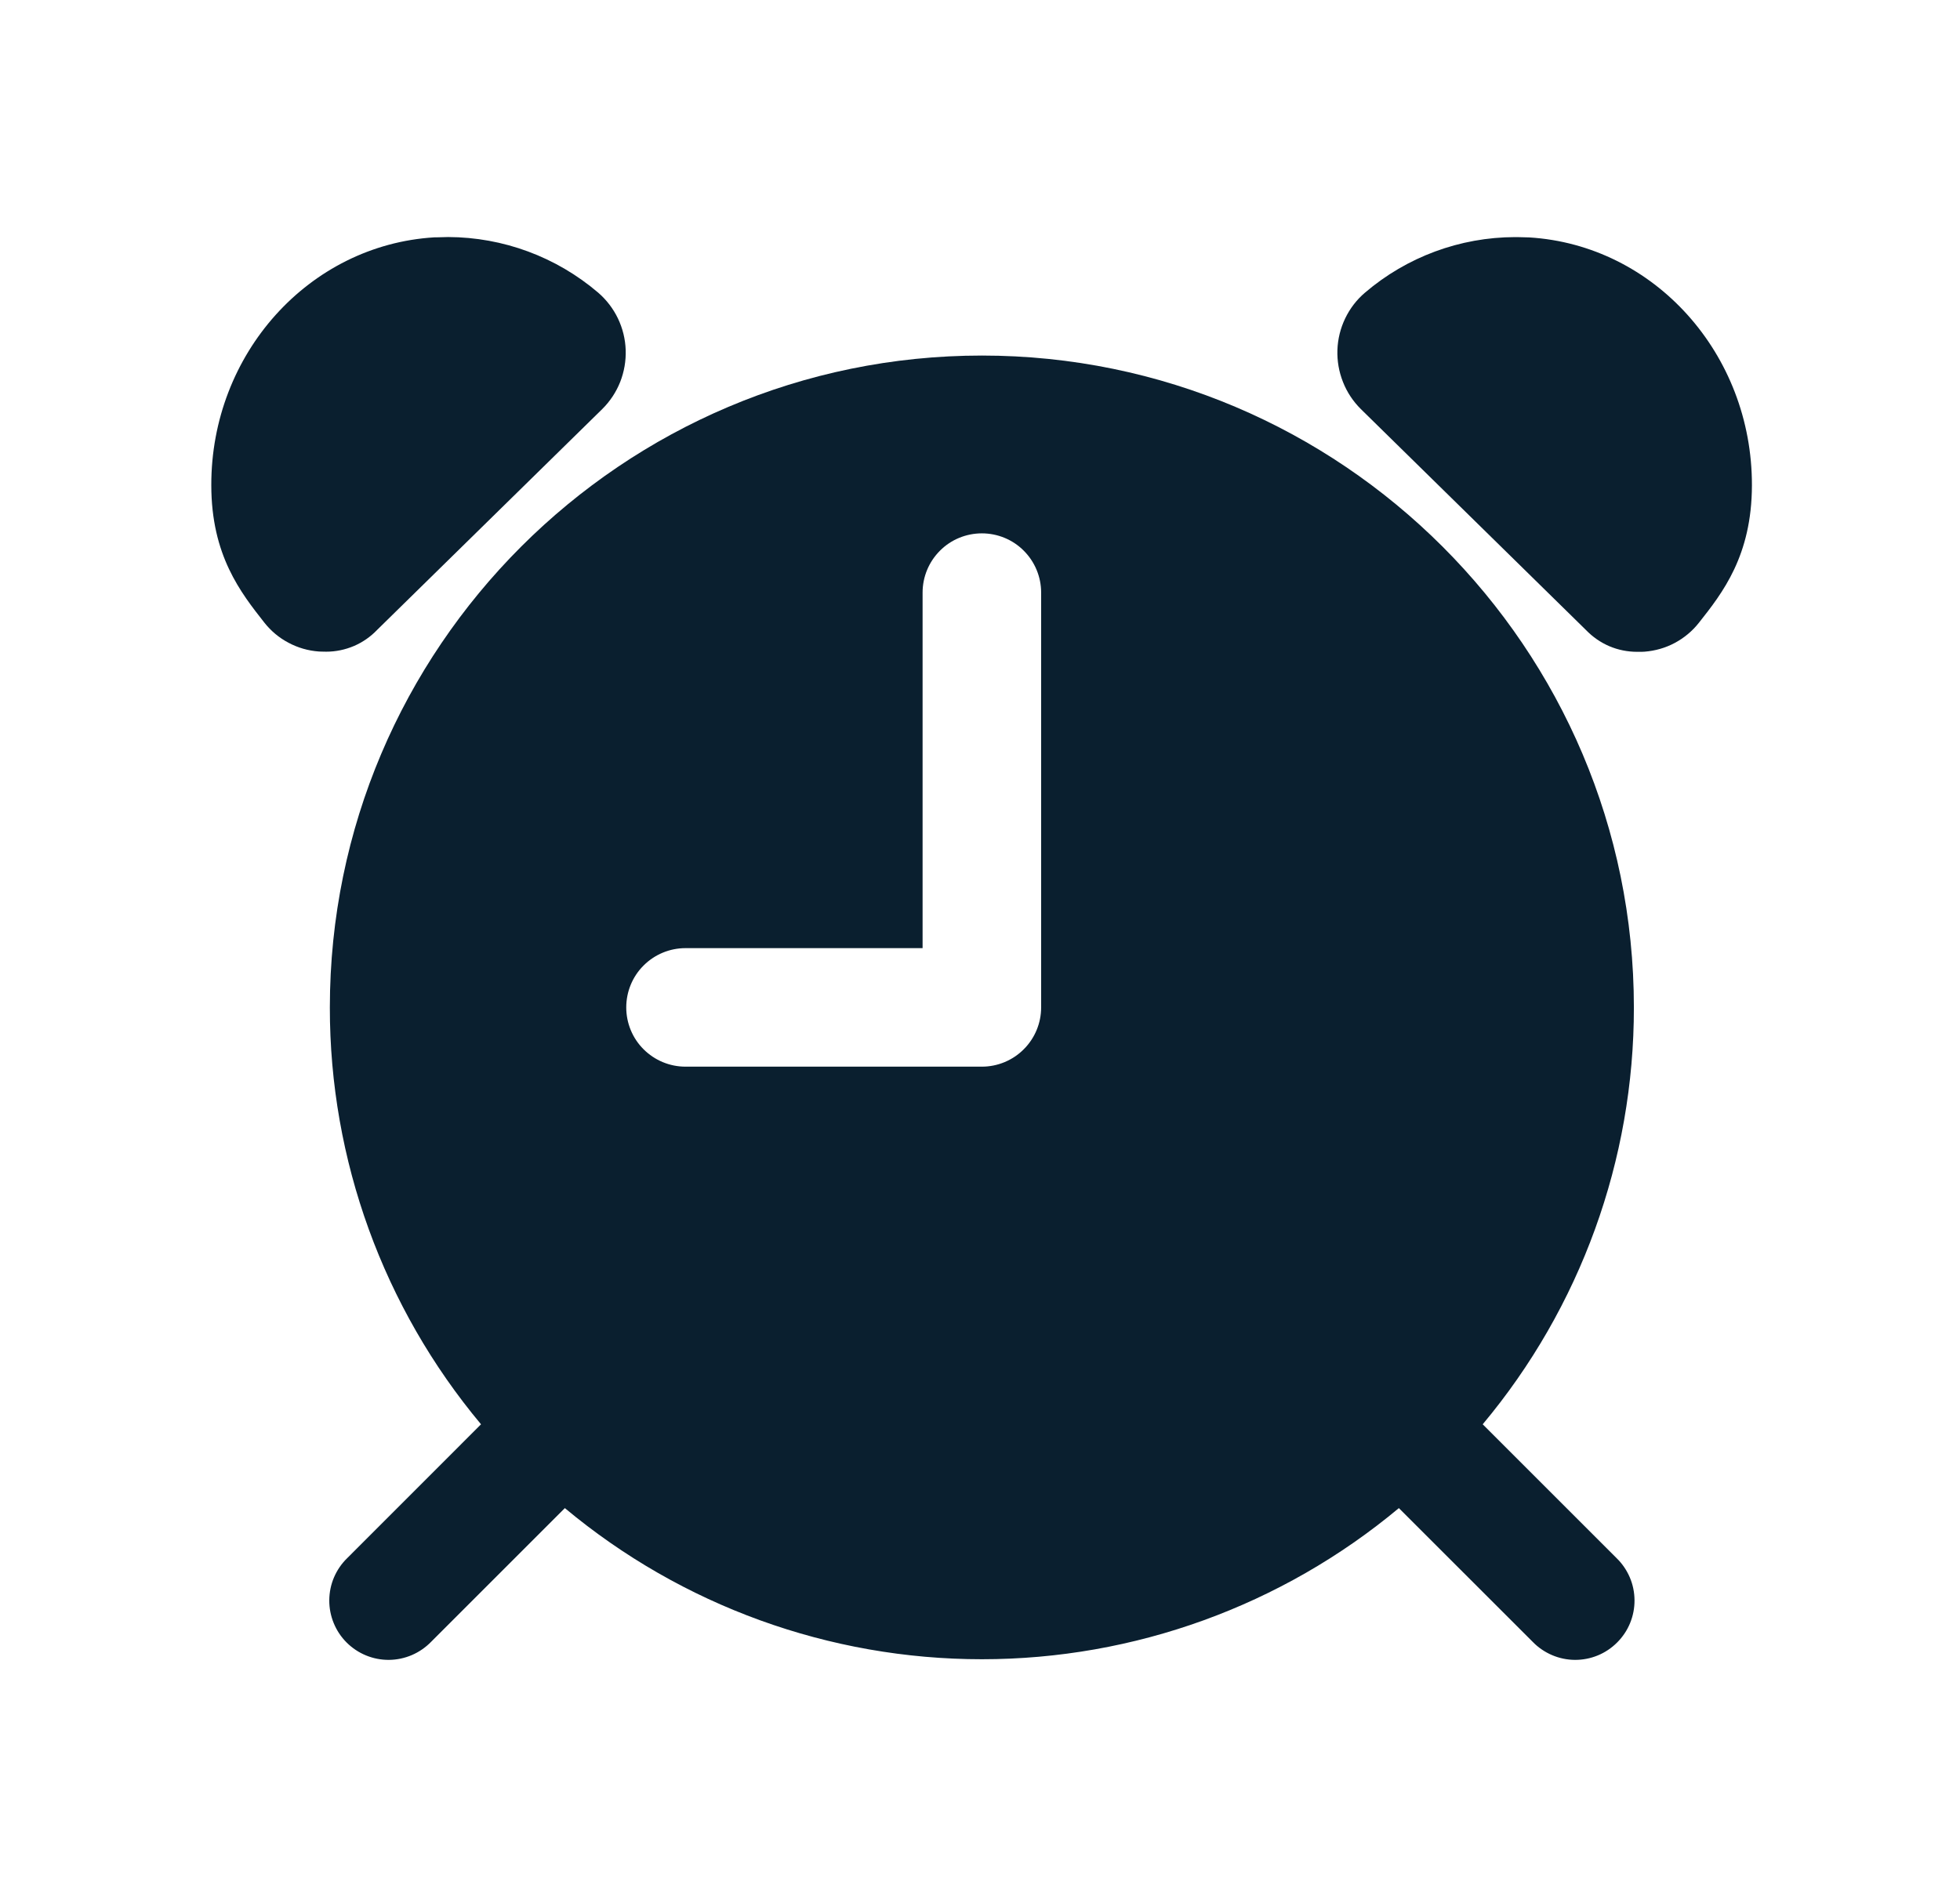 <svg width="31" height="30" viewBox="0 0 31 30" fill="none" xmlns="http://www.w3.org/2000/svg">
<path d="M9.525 6.472C9.648 6.35 9.745 6.204 9.809 6.043C9.872 5.882 9.902 5.71 9.896 5.536C9.89 5.363 9.848 5.193 9.773 5.037C9.698 4.881 9.591 4.742 9.46 4.629C8.798 4.064 7.958 3.753 7.088 3.75L6.896 3.755H6.868C4.885 3.876 3.338 5.599 3.342 7.676C3.342 8.789 3.811 9.379 4.181 9.85C4.285 9.982 4.415 10.091 4.564 10.169C4.712 10.248 4.875 10.295 5.042 10.307C5.058 10.307 5.083 10.31 5.16 10.31C5.31 10.31 5.459 10.279 5.598 10.22C5.736 10.161 5.861 10.074 5.965 9.965L9.525 6.472Z" fill="#0A1F2F"/>
<path d="M24.185 3.756L23.993 3.751H23.963C23.092 3.753 22.251 4.064 21.589 4.63C21.457 4.742 21.351 4.881 21.276 5.037C21.201 5.193 21.159 5.363 21.153 5.536C21.147 5.709 21.177 5.882 21.241 6.043C21.304 6.204 21.401 6.35 21.524 6.472L25.084 9.967C25.189 10.076 25.314 10.163 25.453 10.223C25.592 10.282 25.741 10.312 25.892 10.312C25.967 10.312 25.993 10.312 26.01 10.31C26.177 10.297 26.34 10.251 26.488 10.172C26.636 10.093 26.767 9.984 26.87 9.853C27.243 9.381 27.707 8.793 27.709 7.678C27.713 5.599 26.166 3.876 24.185 3.756Z" fill="#0A1F2F"/>
<path d="M15.53 5.625C9.846 5.625 5.217 10.251 5.217 15.938C5.215 18.349 6.062 20.683 7.608 22.533L5.492 24.65C5.403 24.736 5.332 24.84 5.283 24.954C5.234 25.068 5.209 25.191 5.208 25.316C5.207 25.44 5.231 25.563 5.278 25.678C5.325 25.793 5.394 25.897 5.482 25.985C5.57 26.073 5.675 26.143 5.79 26.19C5.905 26.237 6.028 26.261 6.152 26.26C6.276 26.259 6.399 26.233 6.514 26.184C6.628 26.135 6.731 26.064 6.818 25.975L8.934 23.859C10.785 25.404 13.119 26.25 15.53 26.25C17.94 26.25 20.274 25.404 22.125 23.859L24.242 25.975C24.328 26.064 24.432 26.135 24.546 26.184C24.66 26.233 24.783 26.259 24.907 26.26C25.032 26.261 25.155 26.237 25.27 26.19C25.385 26.143 25.489 26.073 25.577 25.985C25.665 25.897 25.735 25.793 25.782 25.678C25.829 25.563 25.853 25.44 25.852 25.316C25.851 25.191 25.826 25.068 25.777 24.954C25.728 24.84 25.657 24.736 25.568 24.65L23.451 22.533C24.998 20.683 25.844 18.349 25.842 15.938C25.842 10.254 21.216 5.625 15.53 5.625ZM16.467 15.938C16.467 16.186 16.368 16.425 16.192 16.6C16.017 16.776 15.778 16.875 15.53 16.875H10.842C10.593 16.875 10.355 16.776 10.179 16.6C10.003 16.425 9.905 16.186 9.905 15.938C9.905 15.689 10.003 15.45 10.179 15.275C10.355 15.099 10.593 15 10.842 15H14.592V9.375C14.592 9.126 14.691 8.888 14.867 8.712C15.042 8.536 15.281 8.438 15.53 8.438C15.778 8.438 16.017 8.536 16.192 8.712C16.368 8.888 16.467 9.126 16.467 9.375V15.938Z" fill="#0A1F2F"/>
</svg>
